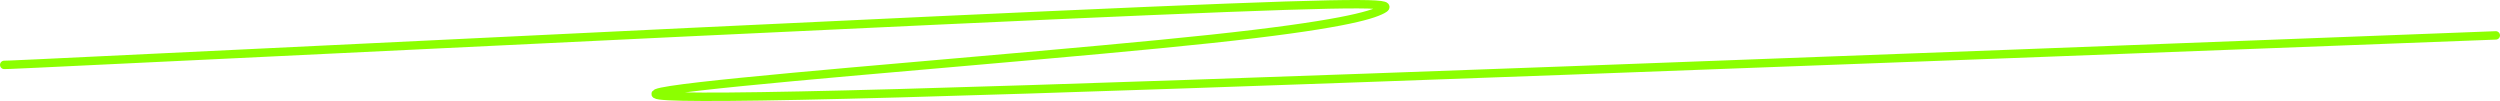 <svg width="594" height="24" viewBox="0 0 594 24" fill="none" xmlns="http://www.w3.org/2000/svg">
  <path d="M1 15.417C1.793 15.417 2.585 15.417 56.291 12.816C109.998 10.215 216.594 5.013 272.696 2.622C328.797 0.232 331.175 0.81 328.437 2.263C325.699 3.717 317.774 6.029 287.736 9.243C257.697 12.457 205.786 16.503 176.27 19.454C146.755 22.405 141.207 24.139 213.838 22.142C286.469 20.146 437.447 14.366 593 8.411" stroke="#8CFF00" stroke-width="2" stroke-linecap="round" />
</svg>